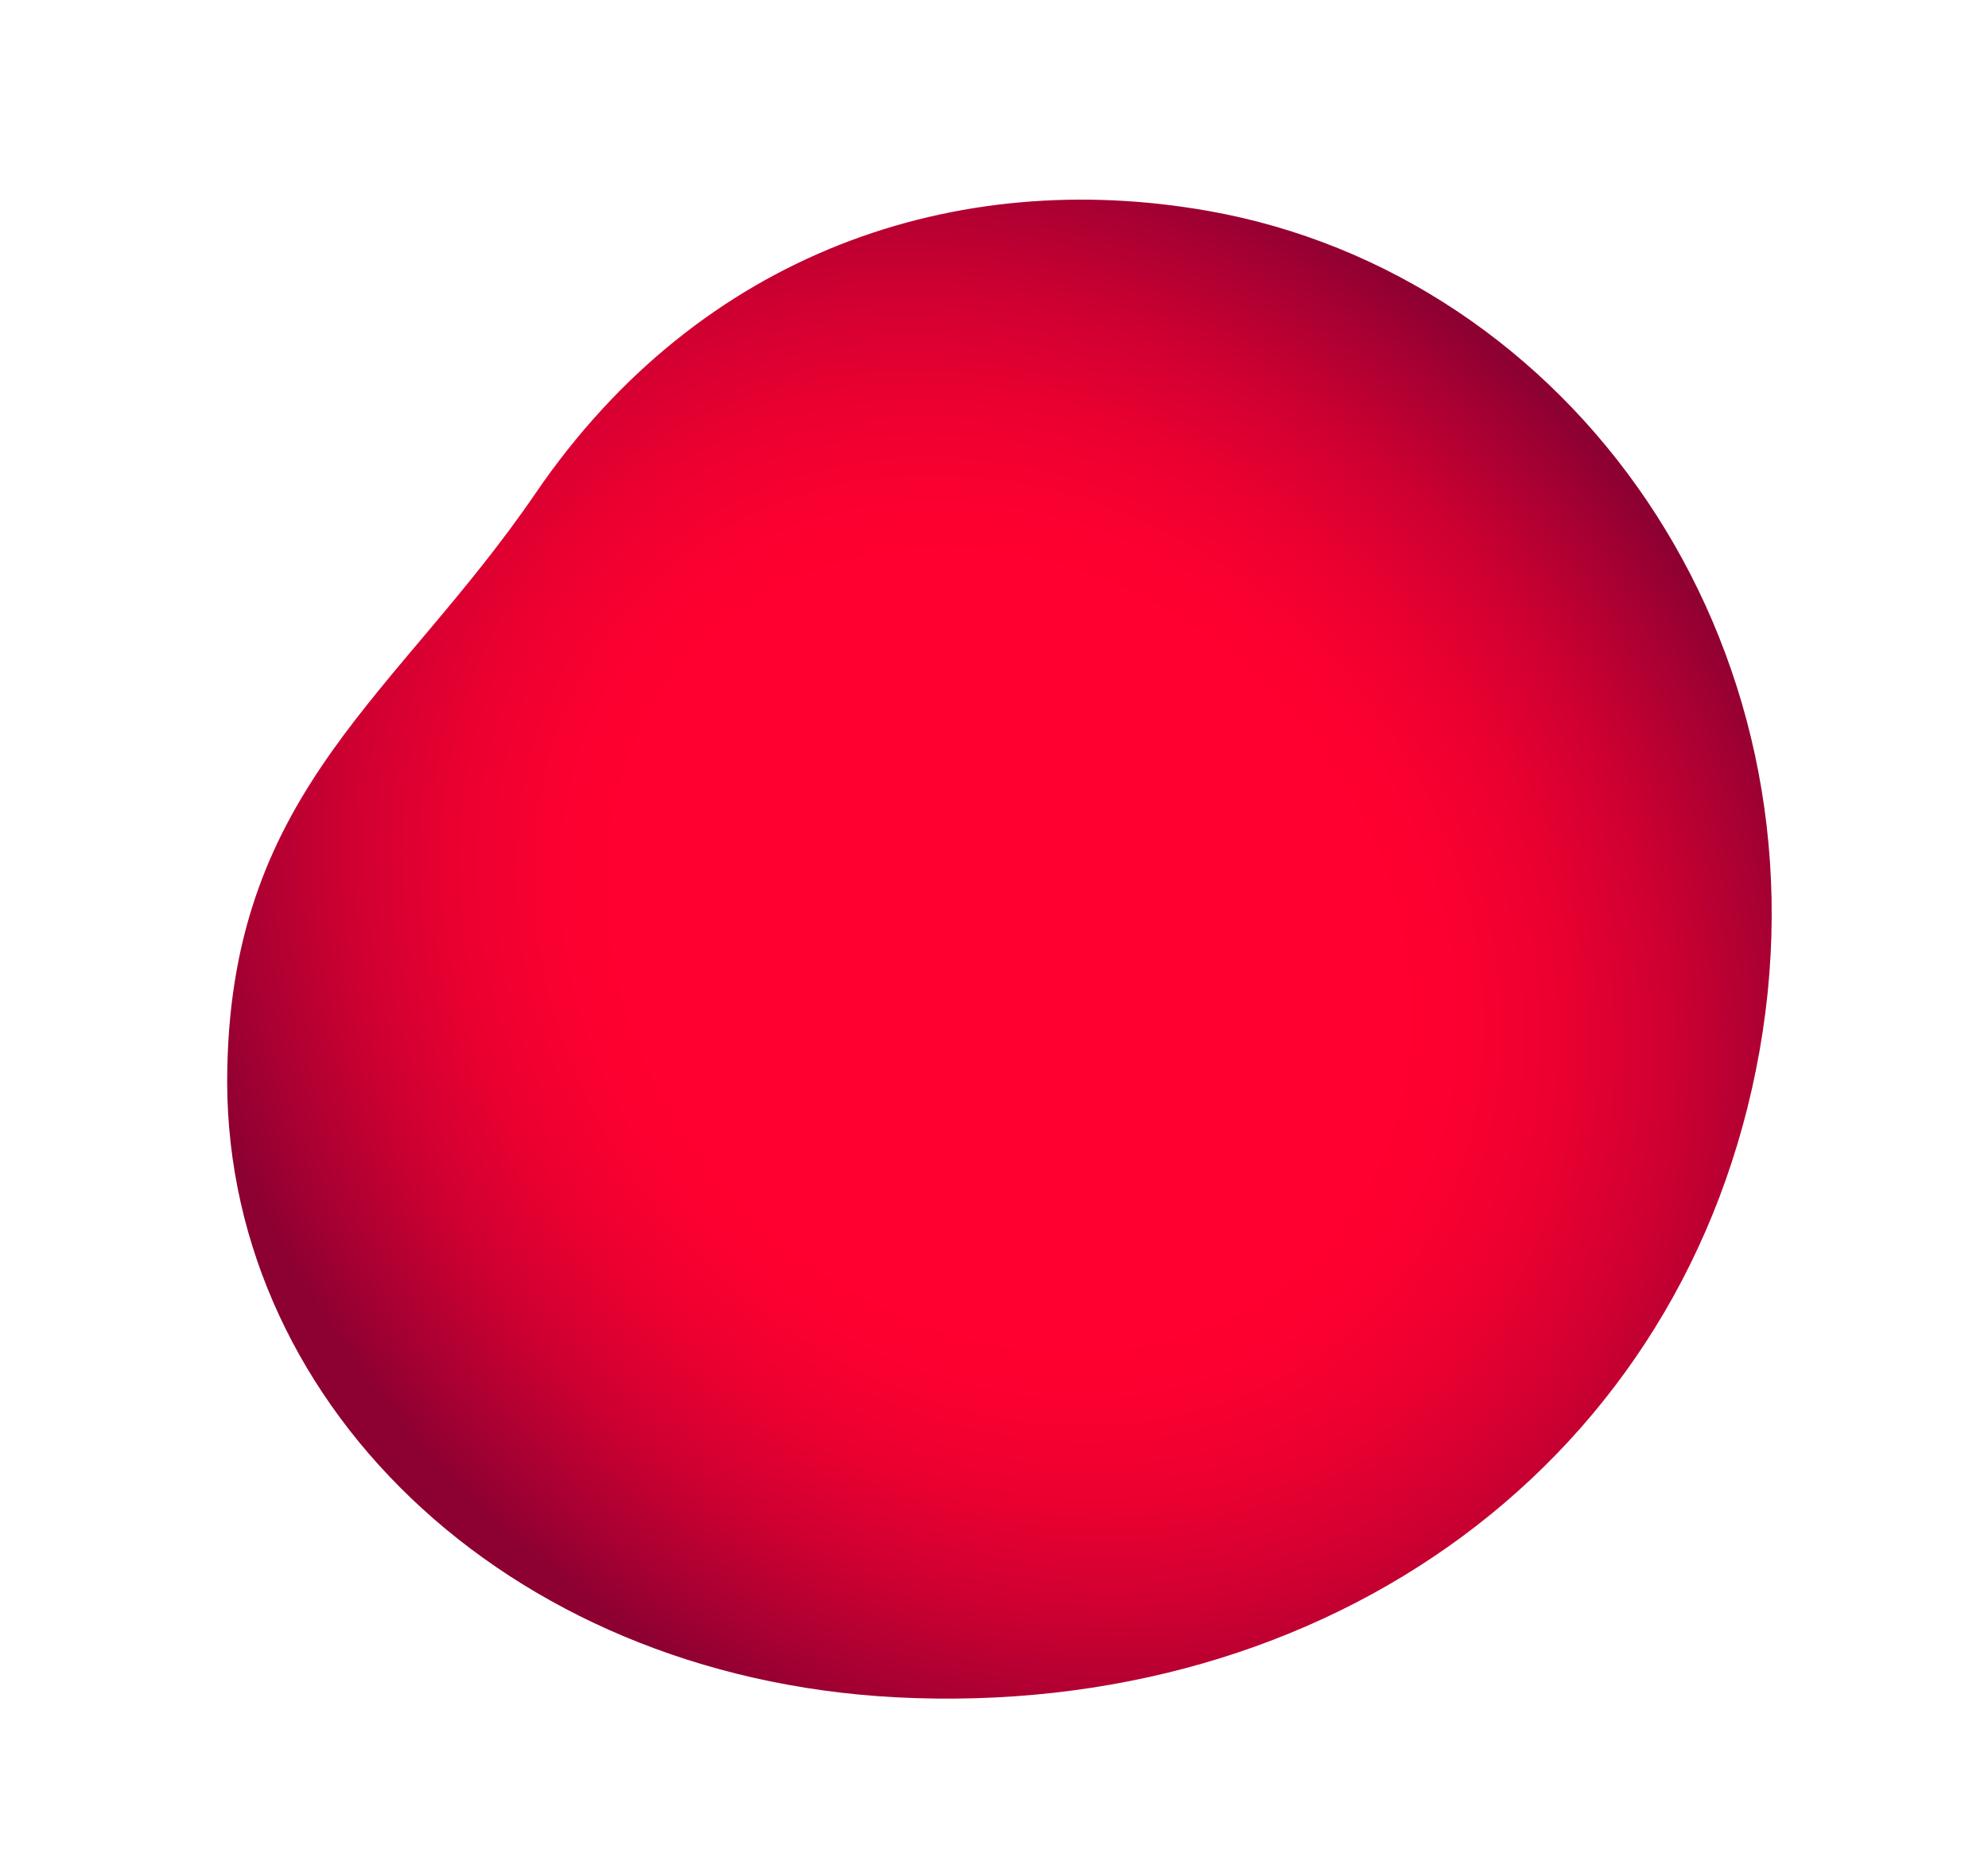 <?xml version="1.0" encoding="utf-8"?>
<!-- Generator: Adobe Illustrator 22.0.1, SVG Export Plug-In . SVG Version: 6.00 Build 0)  -->
<svg version="1.1" id="Layer_1" xmlns="http://www.w3.org/2000/svg" xmlns:xlink="http://www.w3.org/1999/xlink" x="0px" y="0px"
	 viewBox="0 0 394.882 371.123" enable-background="new 0 0 394.882 371.123" xml:space="preserve">
<radialGradient id="outer_x5F_circle1_1_" cx="264.27" cy="418.574" r="212.654" gradientTransform="matrix(-0.707 -0.707 0.601 -0.601 135.674 627.069)" gradientUnits="userSpaceOnUse">
	<stop  offset="0.4" style="stop-color:#FF0030"/>
	<stop  offset="0.47" style="stop-color:#F90030"/>
	<stop  offset="0.562" style="stop-color:#E90030"/>
	<stop  offset="0.666" style="stop-color:#CE0031"/>
	<stop  offset="0.777" style="stop-color:#A80032"/>
	<stop  offset="0.85" style="stop-color:#8C0032"/>
</radialGradient>
<path id="outer_x5F_circle1" fill="url(#outer_x5F_circle1_1_)" d="M349.518,208.622c14.395-81.639-37.655-154.059-109.572-166.74
	c-49.96-8.809-100.821,8.159-133.534,56.038c-27.461,40.193-60.109,58.622-61.258,114.072
	c-1.554,65.355,54.5,120.979,132.82,125.099C263.701,341.493,335.123,290.261,349.518,208.622z"/>
</svg>
